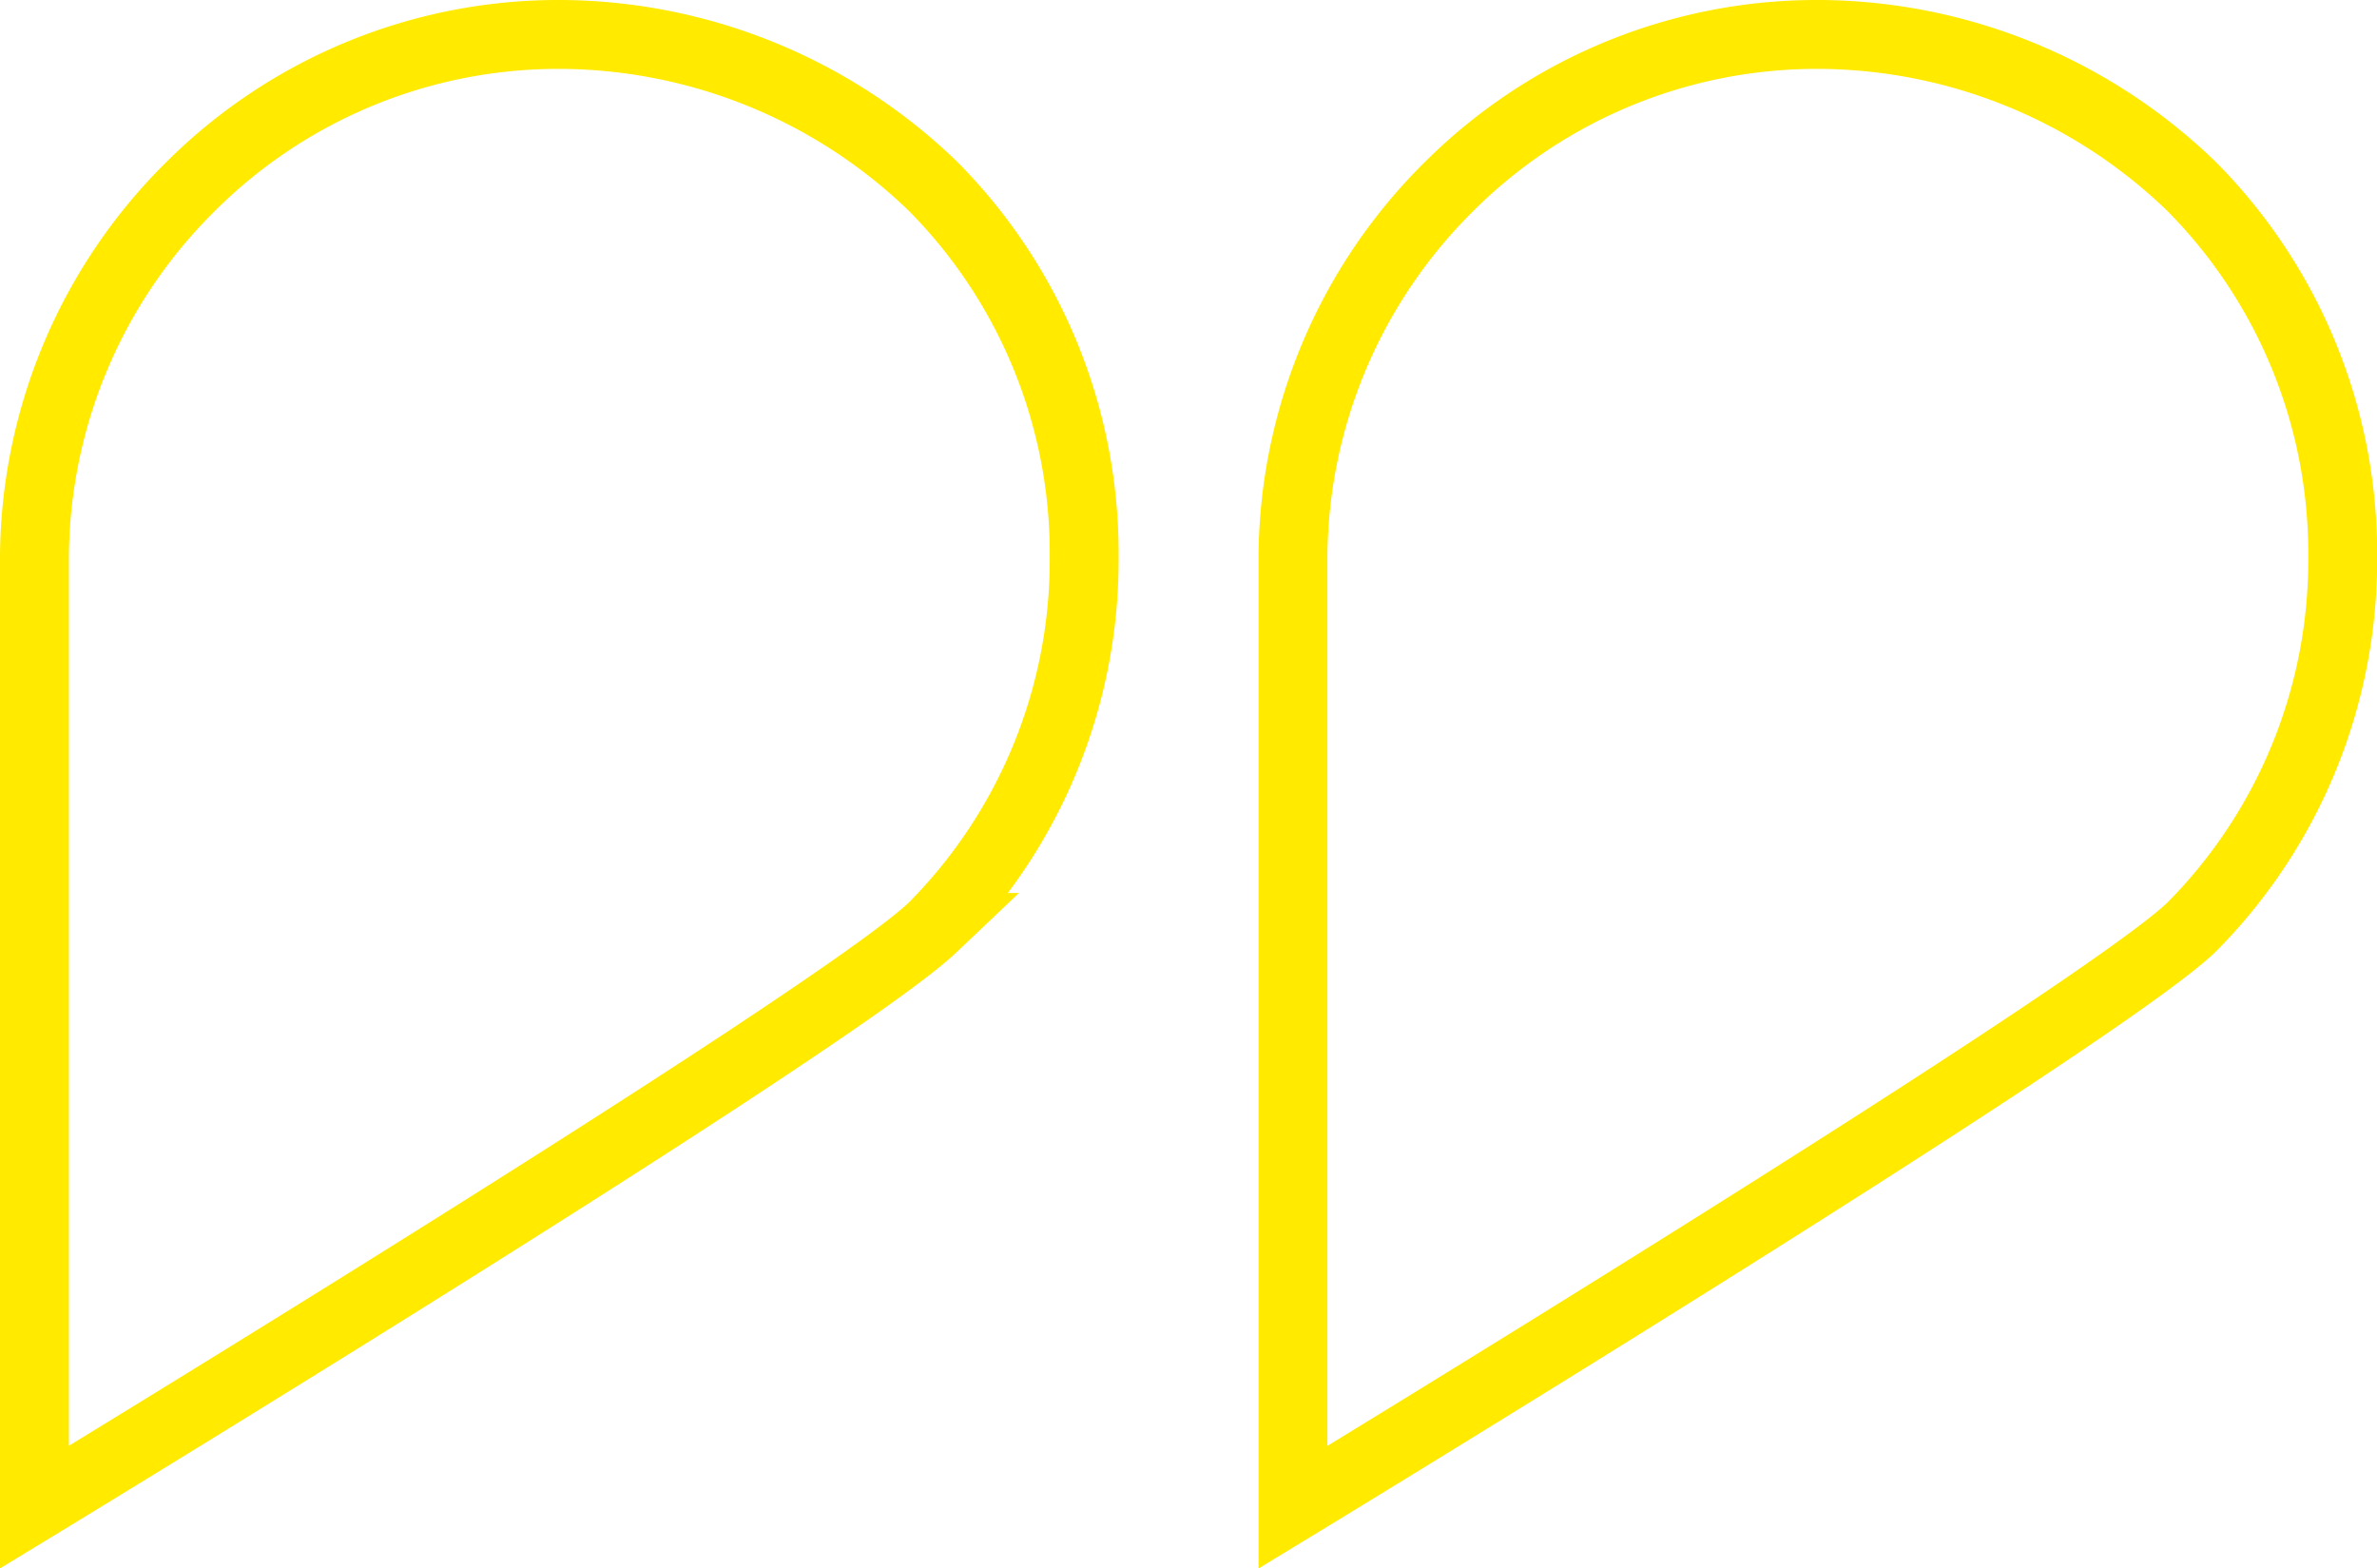 <svg xmlns="http://www.w3.org/2000/svg" width="69.012" height="45.532" viewBox="0 0 69.012 45.532">
  <path id="Path_67" data-name="Path 67" d="M30.313-210.3a15.113,15.113,0,0,0-10.764,4.4A15.241,15.241,0,0,0,15-195.139v27.593s23.2-14.1,26.077-16.829a15.113,15.113,0,0,0,4.4-10.764,15.113,15.113,0,0,0-4.4-10.764A15.657,15.657,0,0,0,30.313-210.3Zm36.538,0a15.113,15.113,0,0,0-10.764,4.4,15.241,15.241,0,0,0-4.548,10.764v27.593s23.2-14.1,26.077-16.829a15.113,15.113,0,0,0,4.4-10.764,15.113,15.113,0,0,0-4.4-10.764A15.657,15.657,0,0,0,66.851-210.3Z" transform="translate(-14 211.3)" fill="none" stroke="#ffea00" stroke-width="2"/>
</svg>
